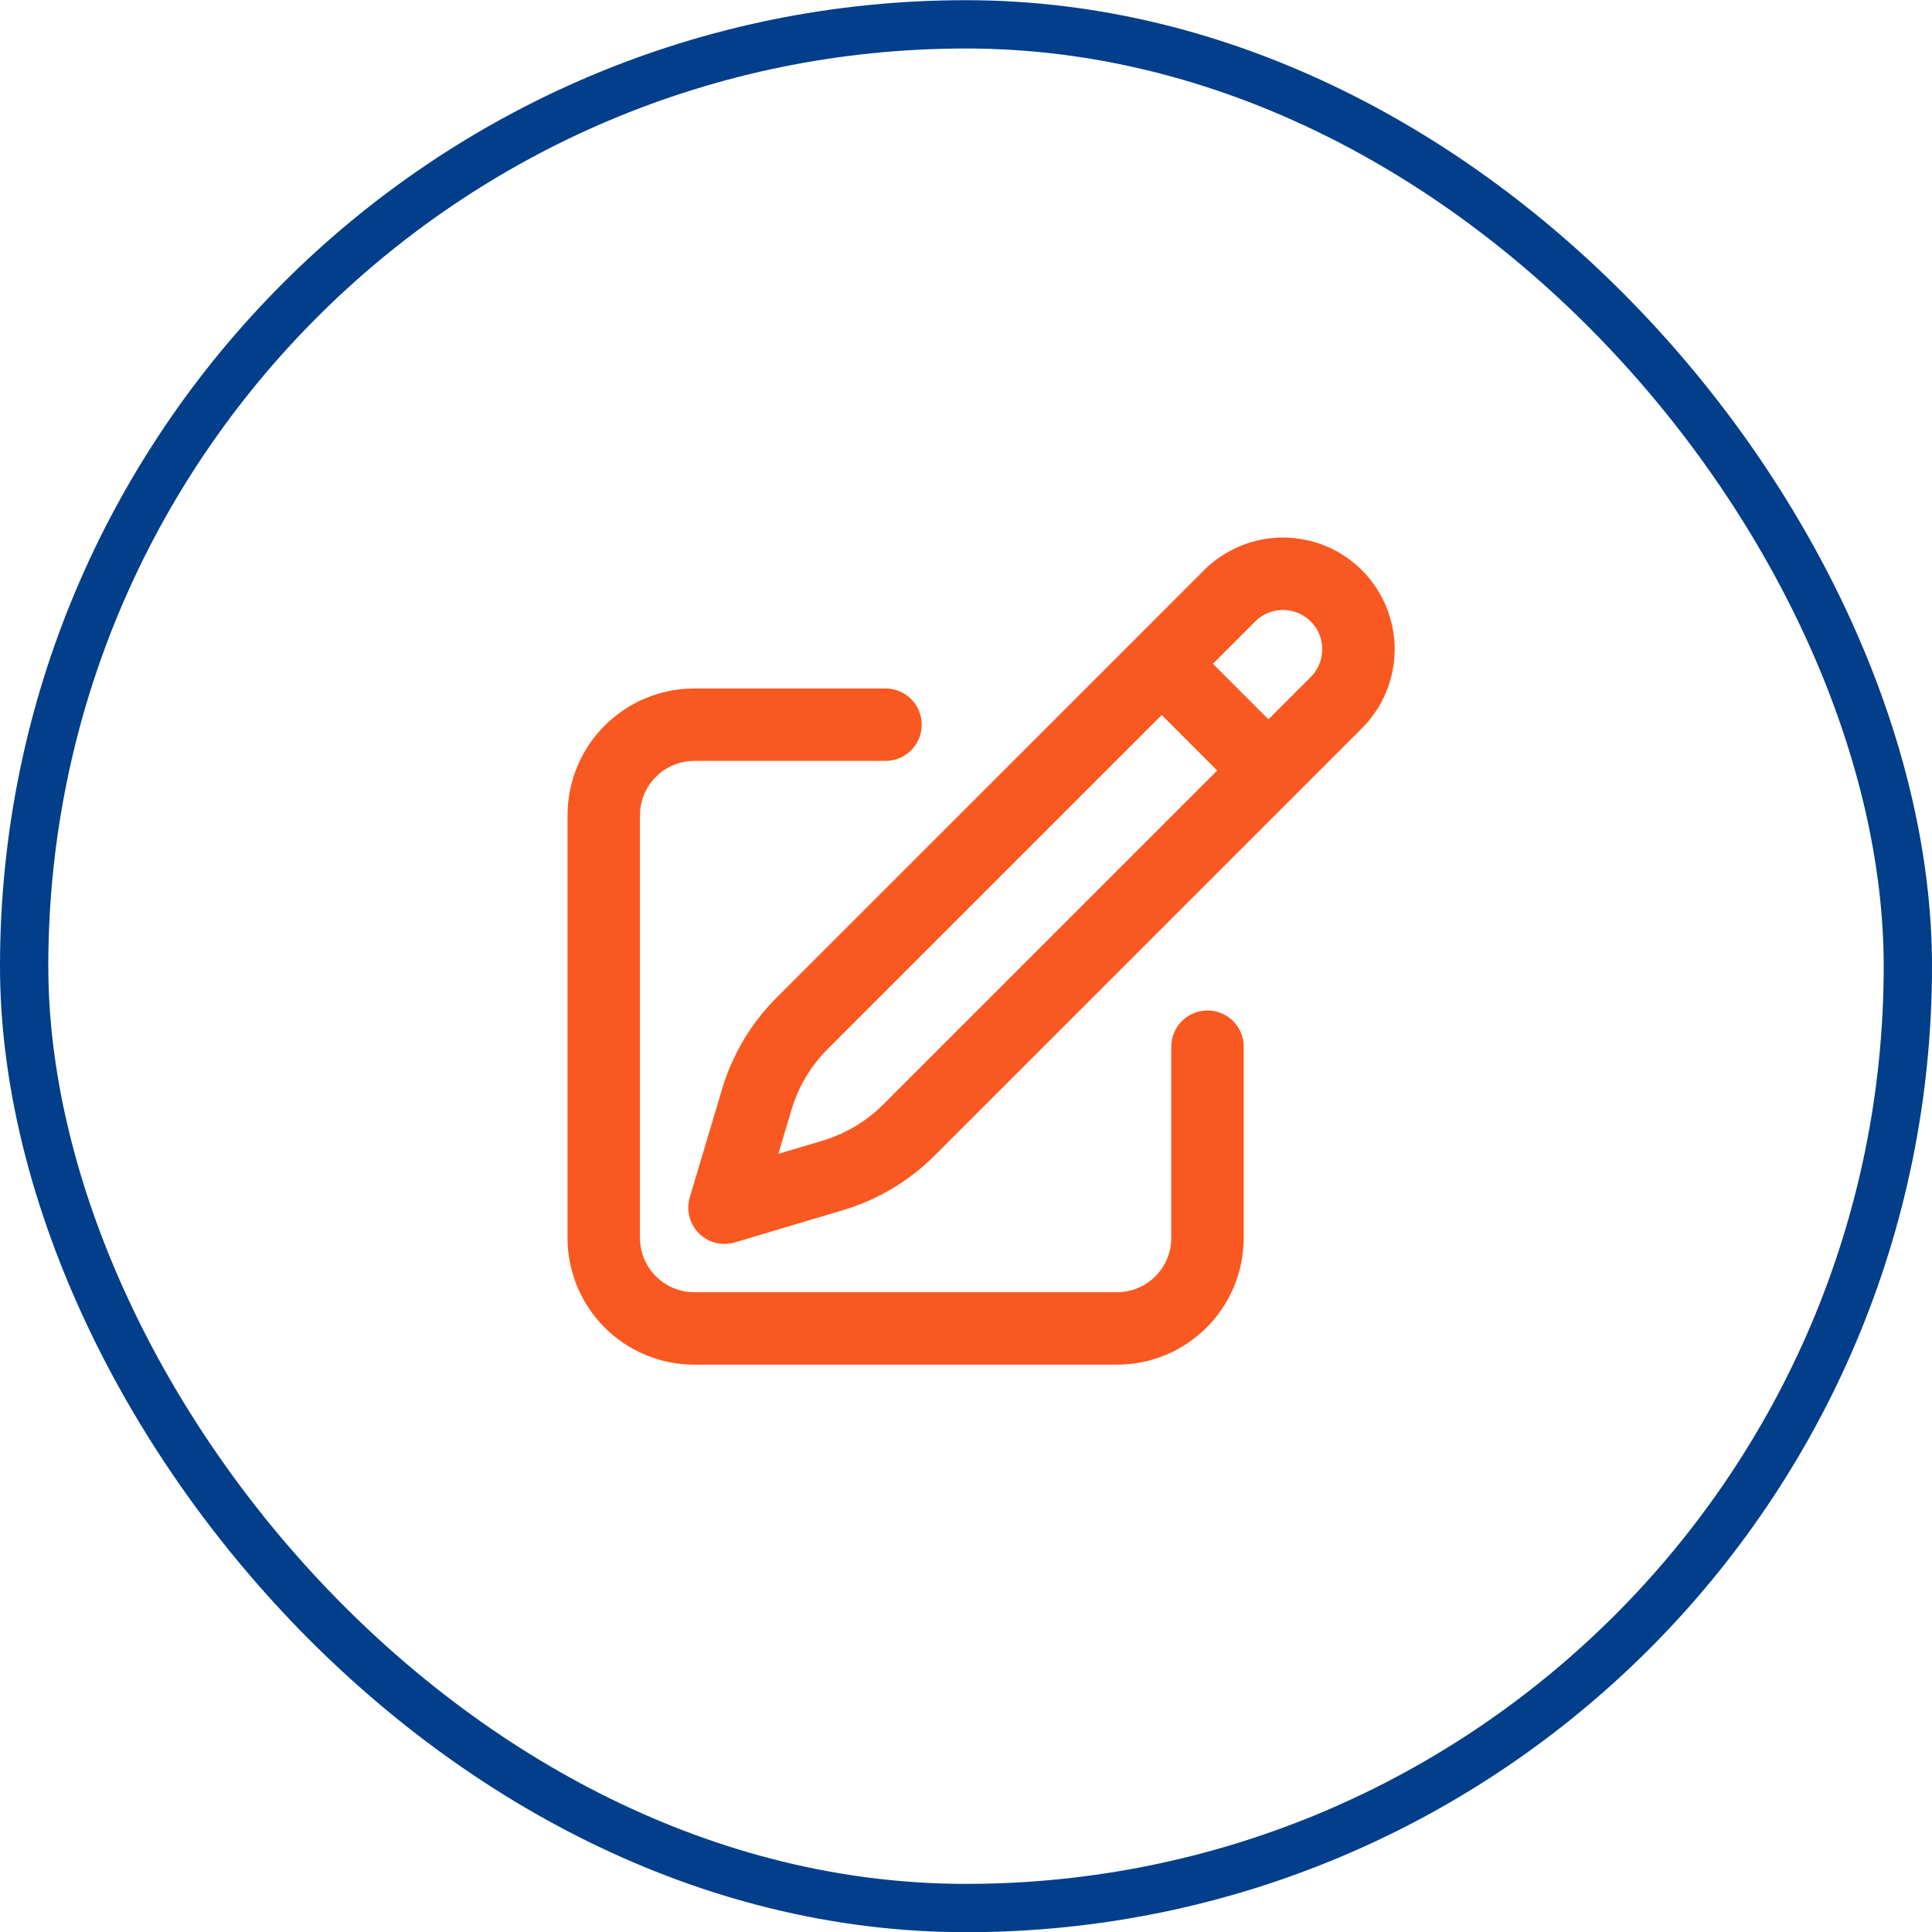 <svg width="40" height="40" viewBox="0 0 40 40" fill="none" xmlns="http://www.w3.org/2000/svg">
<rect x="0.5" y="0.504" width="39" height="39" rx="19.5" stroke="#023E8A"/>
<path d="M24.052 13.743L25.457 12.337C25.751 12.043 26.148 11.879 26.562 11.879C26.977 11.879 27.374 12.043 27.668 12.337C27.961 12.63 28.125 13.027 28.125 13.442C28.125 13.856 27.961 14.254 27.668 14.547L18.818 23.396C18.378 23.836 17.834 24.16 17.238 24.337L15 25.004L15.667 22.767C15.844 22.17 16.168 21.626 16.608 21.186L24.052 13.743ZM24.052 13.743L26.25 15.942M25 21.671V25.629C25 26.126 24.802 26.603 24.451 26.955C24.099 27.307 23.622 27.504 23.125 27.504H14.375C13.878 27.504 13.401 27.307 13.049 26.955C12.697 26.603 12.5 26.126 12.5 25.629V16.879C12.5 16.382 12.697 15.905 13.049 15.553C13.401 15.202 13.878 15.004 14.375 15.004H18.333" stroke="#F95920" stroke-width="1.5" stroke-linecap="round" stroke-linejoin="round"/>
</svg>
